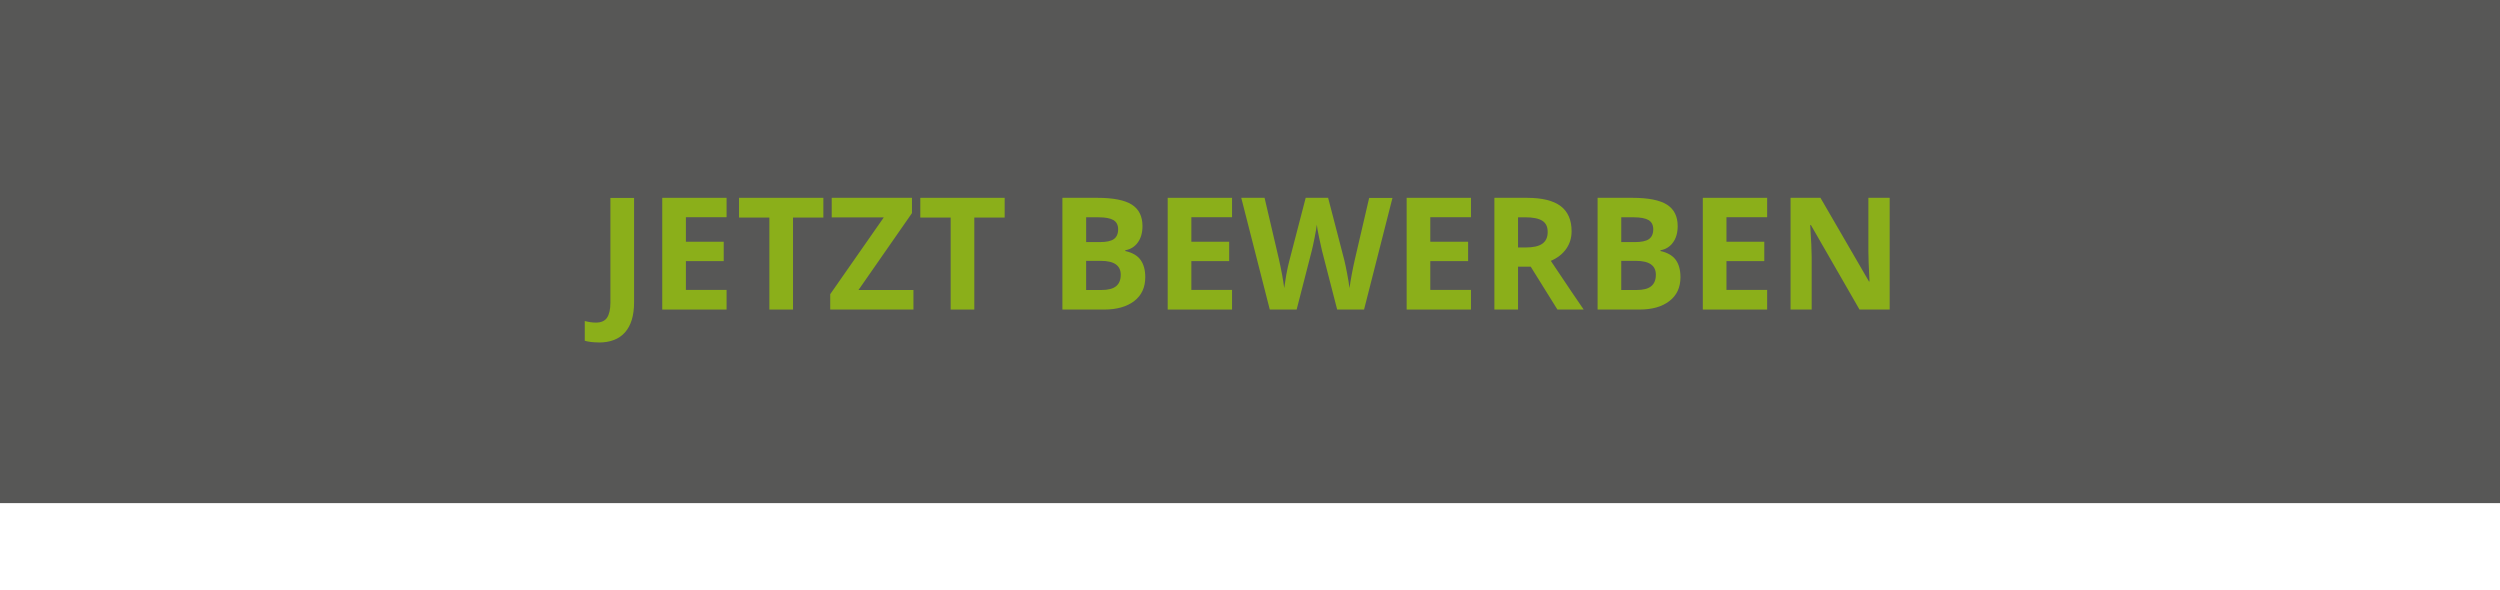 <?xml version="1.0" encoding="UTF-8"?>
<svg id="Ebene_1" data-name="Ebene 1" xmlns="http://www.w3.org/2000/svg" viewBox="0 0 287.51 67.86">
  <rect width="287.51" height="57.86" style="fill: #575756;"/>
  <g>
    <path d="M68.86,39.38c-.62,0-1.15-.06-1.61-.19v-2.27c.47,.12,.9,.18,1.28,.18,.6,0,1.03-.19,1.28-.56s.39-.95,.39-1.74v-12.04h2.72v12.02c0,1.5-.34,2.64-1.03,3.43s-1.7,1.18-3.04,1.18Z" style="fill: #8baf1a;"/>
    <path d="M83.56,35.6h-7.4v-12.85h7.4v2.23h-4.68v2.82h4.35v2.23h-4.35v3.31h4.68v2.25Z" style="fill: #8baf1a;"/>
    <path d="M91.2,35.6h-2.72v-10.58h-3.49v-2.27h9.7v2.27h-3.49v10.58Z" style="fill: #8baf1a;"/>
    <path d="M105.04,35.6h-9.56v-1.77l6.16-8.83h-5.99v-2.25h9.23v1.76l-6.15,8.84h6.32v2.25Z" style="fill: #8baf1a;"/>
    <path d="M112.05,35.6h-2.72v-10.58h-3.49v-2.27h9.7v2.27h-3.49v10.58Z" style="fill: #8baf1a;"/>
    <path d="M122.19,22.75h4c1.82,0,3.15,.26,3.97,.78,.82,.52,1.23,1.34,1.23,2.47,0,.77-.18,1.4-.54,1.89s-.84,.79-1.44,.89v.09c.81,.18,1.4,.52,1.76,1.02s.54,1.16,.54,1.99c0,1.17-.42,2.09-1.27,2.74s-2,.98-3.45,.98h-4.81v-12.85Zm2.72,5.09h1.58c.74,0,1.27-.11,1.6-.34s.5-.61,.5-1.13c0-.49-.18-.84-.54-1.06-.36-.21-.93-.32-1.71-.32h-1.43v2.86Zm0,2.16v3.35h1.78c.75,0,1.3-.14,1.66-.43s.54-.73,.54-1.32c0-1.07-.76-1.6-2.29-1.6h-1.69Z" style="fill: #8baf1a;"/>
    <path d="M141.69,35.6h-7.4v-12.85h7.4v2.23h-4.68v2.82h4.35v2.23h-4.35v3.31h4.68v2.25Z" style="fill: #8baf1a;"/>
    <path d="M156.88,35.6h-3.1l-1.74-6.75c-.06-.24-.17-.74-.33-1.49-.16-.75-.25-1.26-.27-1.52-.04,.32-.12,.83-.26,1.53s-.25,1.2-.33,1.5l-1.73,6.73h-3.09l-3.28-12.85h2.68l1.64,7.01c.29,1.29,.5,2.42,.62,3.37,.04-.33,.12-.85,.24-1.55,.13-.7,.25-1.24,.36-1.63l1.87-7.2h2.58l1.87,7.2c.08,.32,.18,.81,.31,1.48s.22,1.23,.28,1.71c.06-.46,.15-1.03,.28-1.71,.13-.68,.25-1.23,.35-1.66l1.63-7.01h2.68l-3.27,12.85Z" style="fill: #8baf1a;"/>
    <path d="M169.17,35.6h-7.4v-12.85h7.4v2.23h-4.68v2.82h4.35v2.23h-4.35v3.31h4.68v2.25Z" style="fill: #8baf1a;"/>
    <path d="M174.58,30.67v4.93h-2.72v-12.85h3.74c1.75,0,3.04,.32,3.88,.95,.84,.64,1.26,1.6,1.26,2.9,0,.76-.21,1.43-.62,2.02-.42,.59-1,1.05-1.77,1.38,1.93,2.89,3.19,4.75,3.78,5.6h-3.02l-3.07-4.93h-1.45Zm0-2.21h.88c.86,0,1.5-.14,1.91-.43s.62-.74,.62-1.35-.21-1.04-.63-1.3c-.42-.26-1.07-.39-1.95-.39h-.83v3.47Z" style="fill: #8baf1a;"/>
    <path d="M183.73,22.75h4c1.82,0,3.14,.26,3.97,.78,.82,.52,1.24,1.34,1.24,2.47,0,.77-.18,1.4-.54,1.89-.36,.49-.84,.79-1.44,.89v.09c.81,.18,1.4,.52,1.76,1.02,.36,.5,.54,1.16,.54,1.99,0,1.17-.42,2.09-1.27,2.74-.85,.66-2,.98-3.45,.98h-4.81v-12.85Zm2.72,5.09h1.58c.74,0,1.27-.11,1.6-.34s.5-.61,.5-1.13c0-.49-.18-.84-.54-1.06-.36-.21-.93-.32-1.71-.32h-1.43v2.86Zm0,2.16v3.35h1.78c.75,0,1.3-.14,1.66-.43s.54-.73,.54-1.32c0-1.07-.76-1.6-2.29-1.6h-1.69Z" style="fill: #8baf1a;"/>
    <path d="M203.23,35.6h-7.4v-12.85h7.4v2.23h-4.68v2.82h4.35v2.23h-4.35v3.31h4.68v2.25Z" style="fill: #8baf1a;"/>
    <path d="M217.31,35.6h-3.46l-5.59-9.72h-.08c.11,1.72,.17,2.94,.17,3.67v6.05h-2.43v-12.85h3.44l5.58,9.62h.06c-.09-1.67-.13-2.85-.13-3.54v-6.08h2.45v12.85Z" style="fill: #8baf1a;"/>
  </g>
</svg>